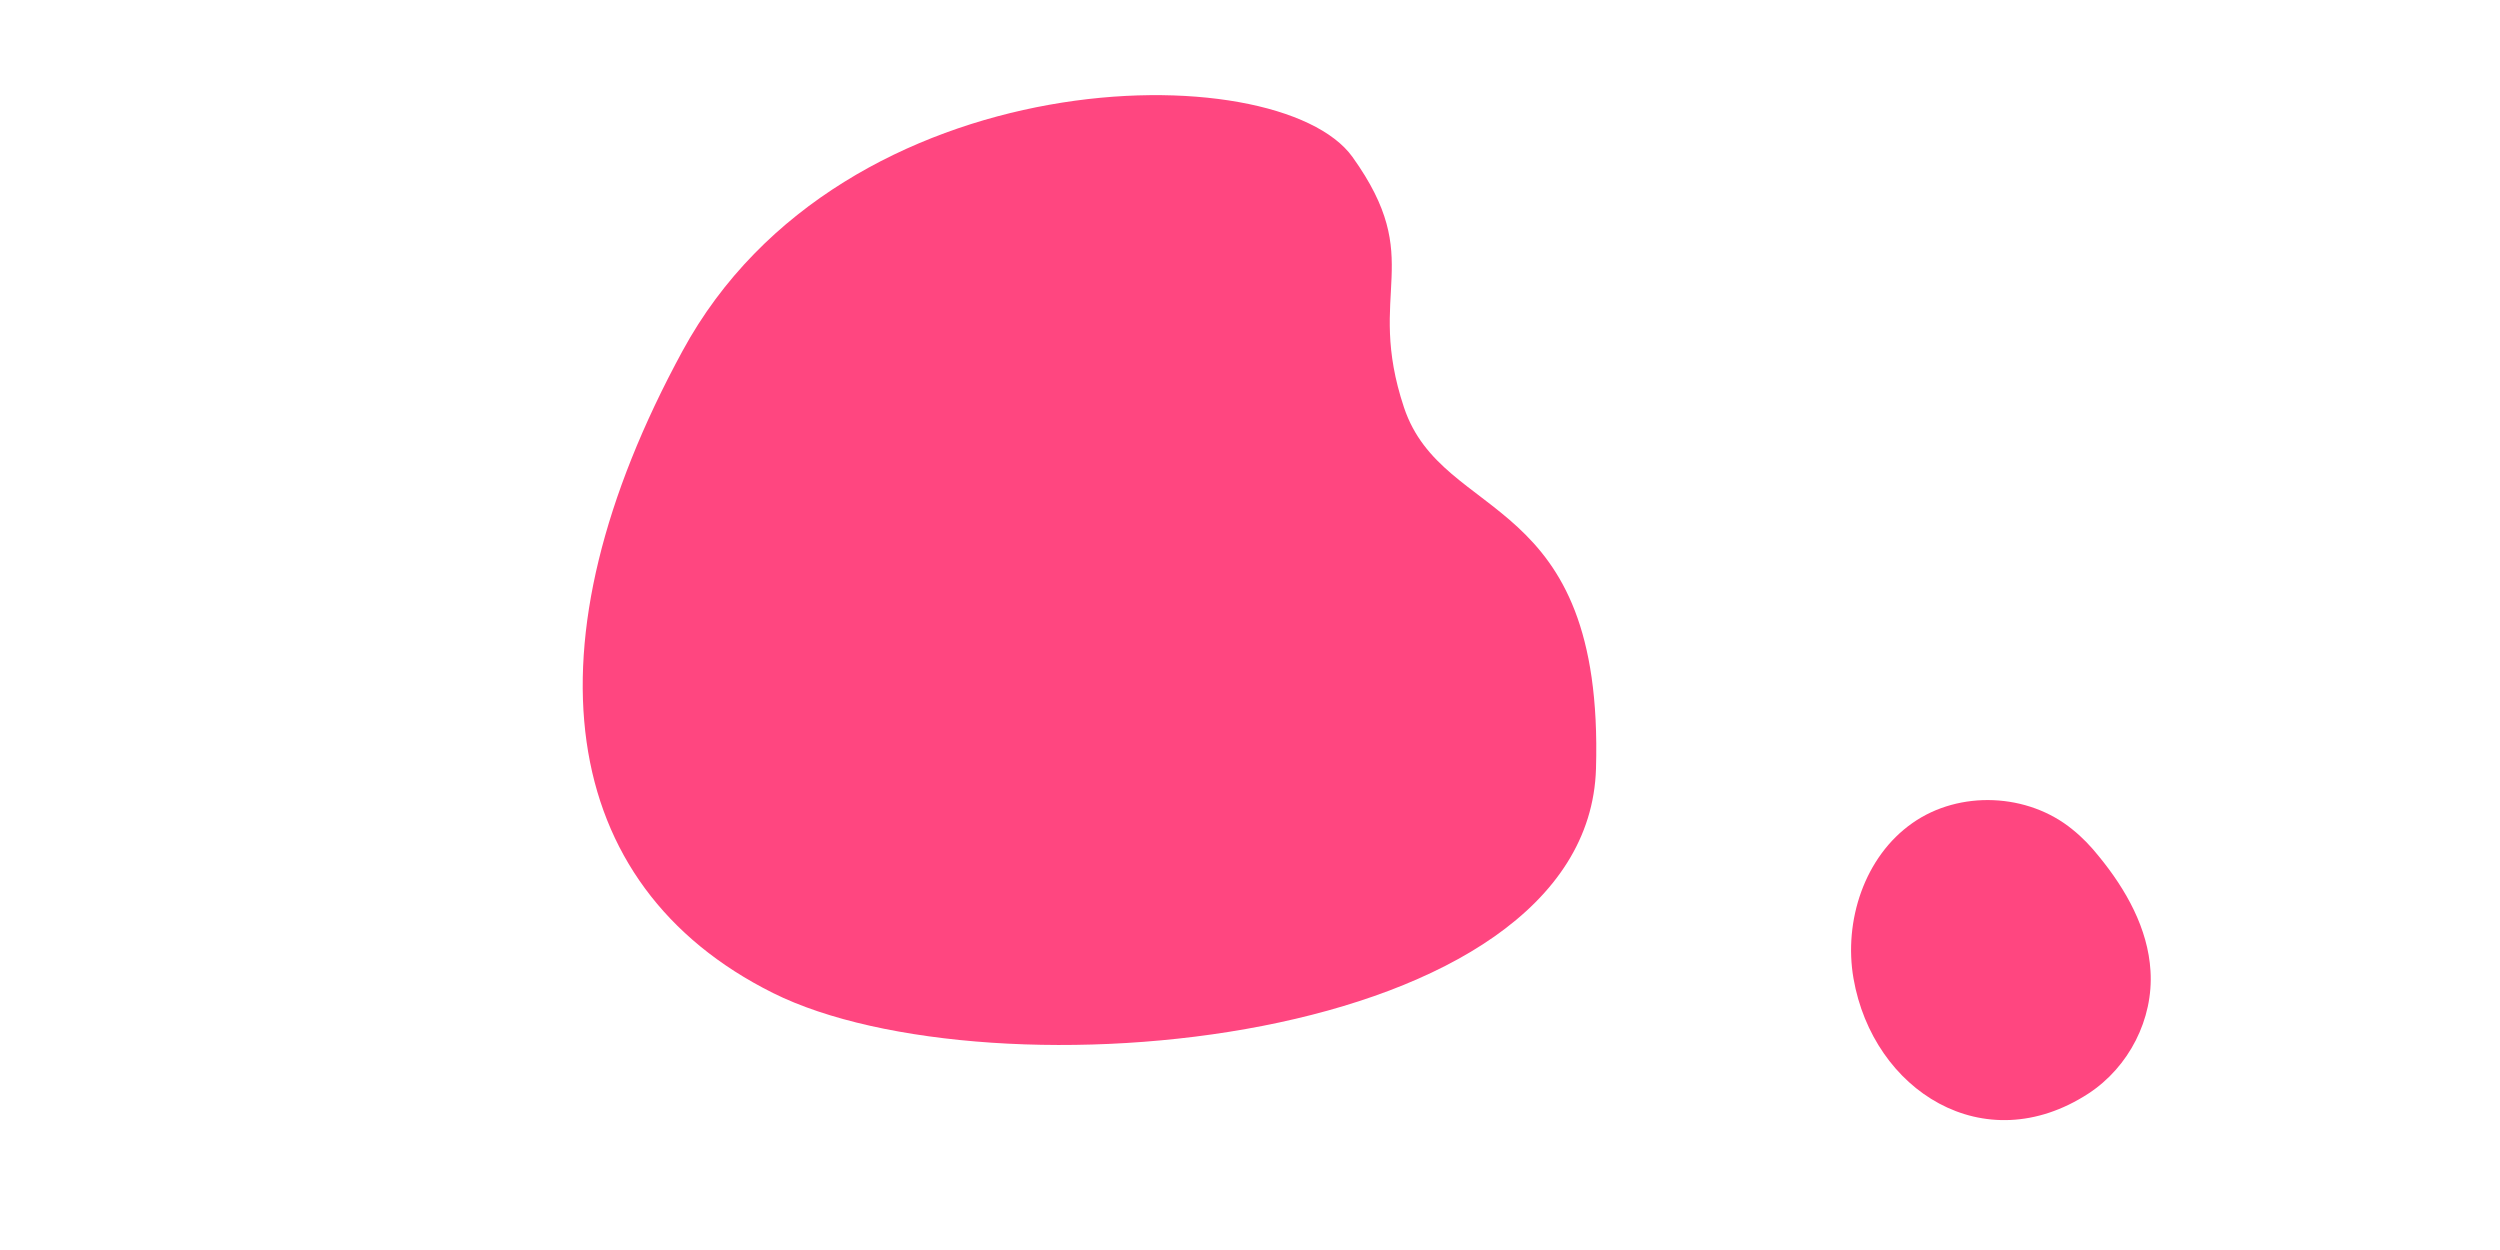 <?xml version="1.0" encoding="UTF-8"?>
<!-- Generator: Adobe Illustrator 27.1.0, SVG Export Plug-In . SVG Version: 6.00 Build 0)  -->
<svg xmlns="http://www.w3.org/2000/svg" xmlns:xlink="http://www.w3.org/1999/xlink" version="1.1" id="Layer_1" x="0px" y="0px" viewBox="0 0 500 250" style="enable-background:new 0 0 500 250;" xml:space="preserve">
<style type="text/css">
	.st0{fill:#FF4680;}
</style>
<path class="st0" d="M136.5,70.2c31.9-58.8,119.1-59.6,134-38.8c14.9,20.8,2.5,26.7,10.3,50.1c7.8,23.3,40,16.4,38.4,72.2  s-121.3,66.5-164.6,44.9S104.5,129,136.5,70.2z"></path>
<path class="st0" d="M417.7,218.7c8.1-5.3,13-14.9,12.4-24.5c-0.5-8.5-4.9-16.3-10.3-22.9c-1.6-2-3.3-3.8-5.3-5.4  c-8.9-7.3-22.6-7.9-32-1.3c-9.6,6.7-13.8,19.6-11.8,31.1C374.6,218.1,396.8,232.3,417.7,218.7z"></path>
</svg>
